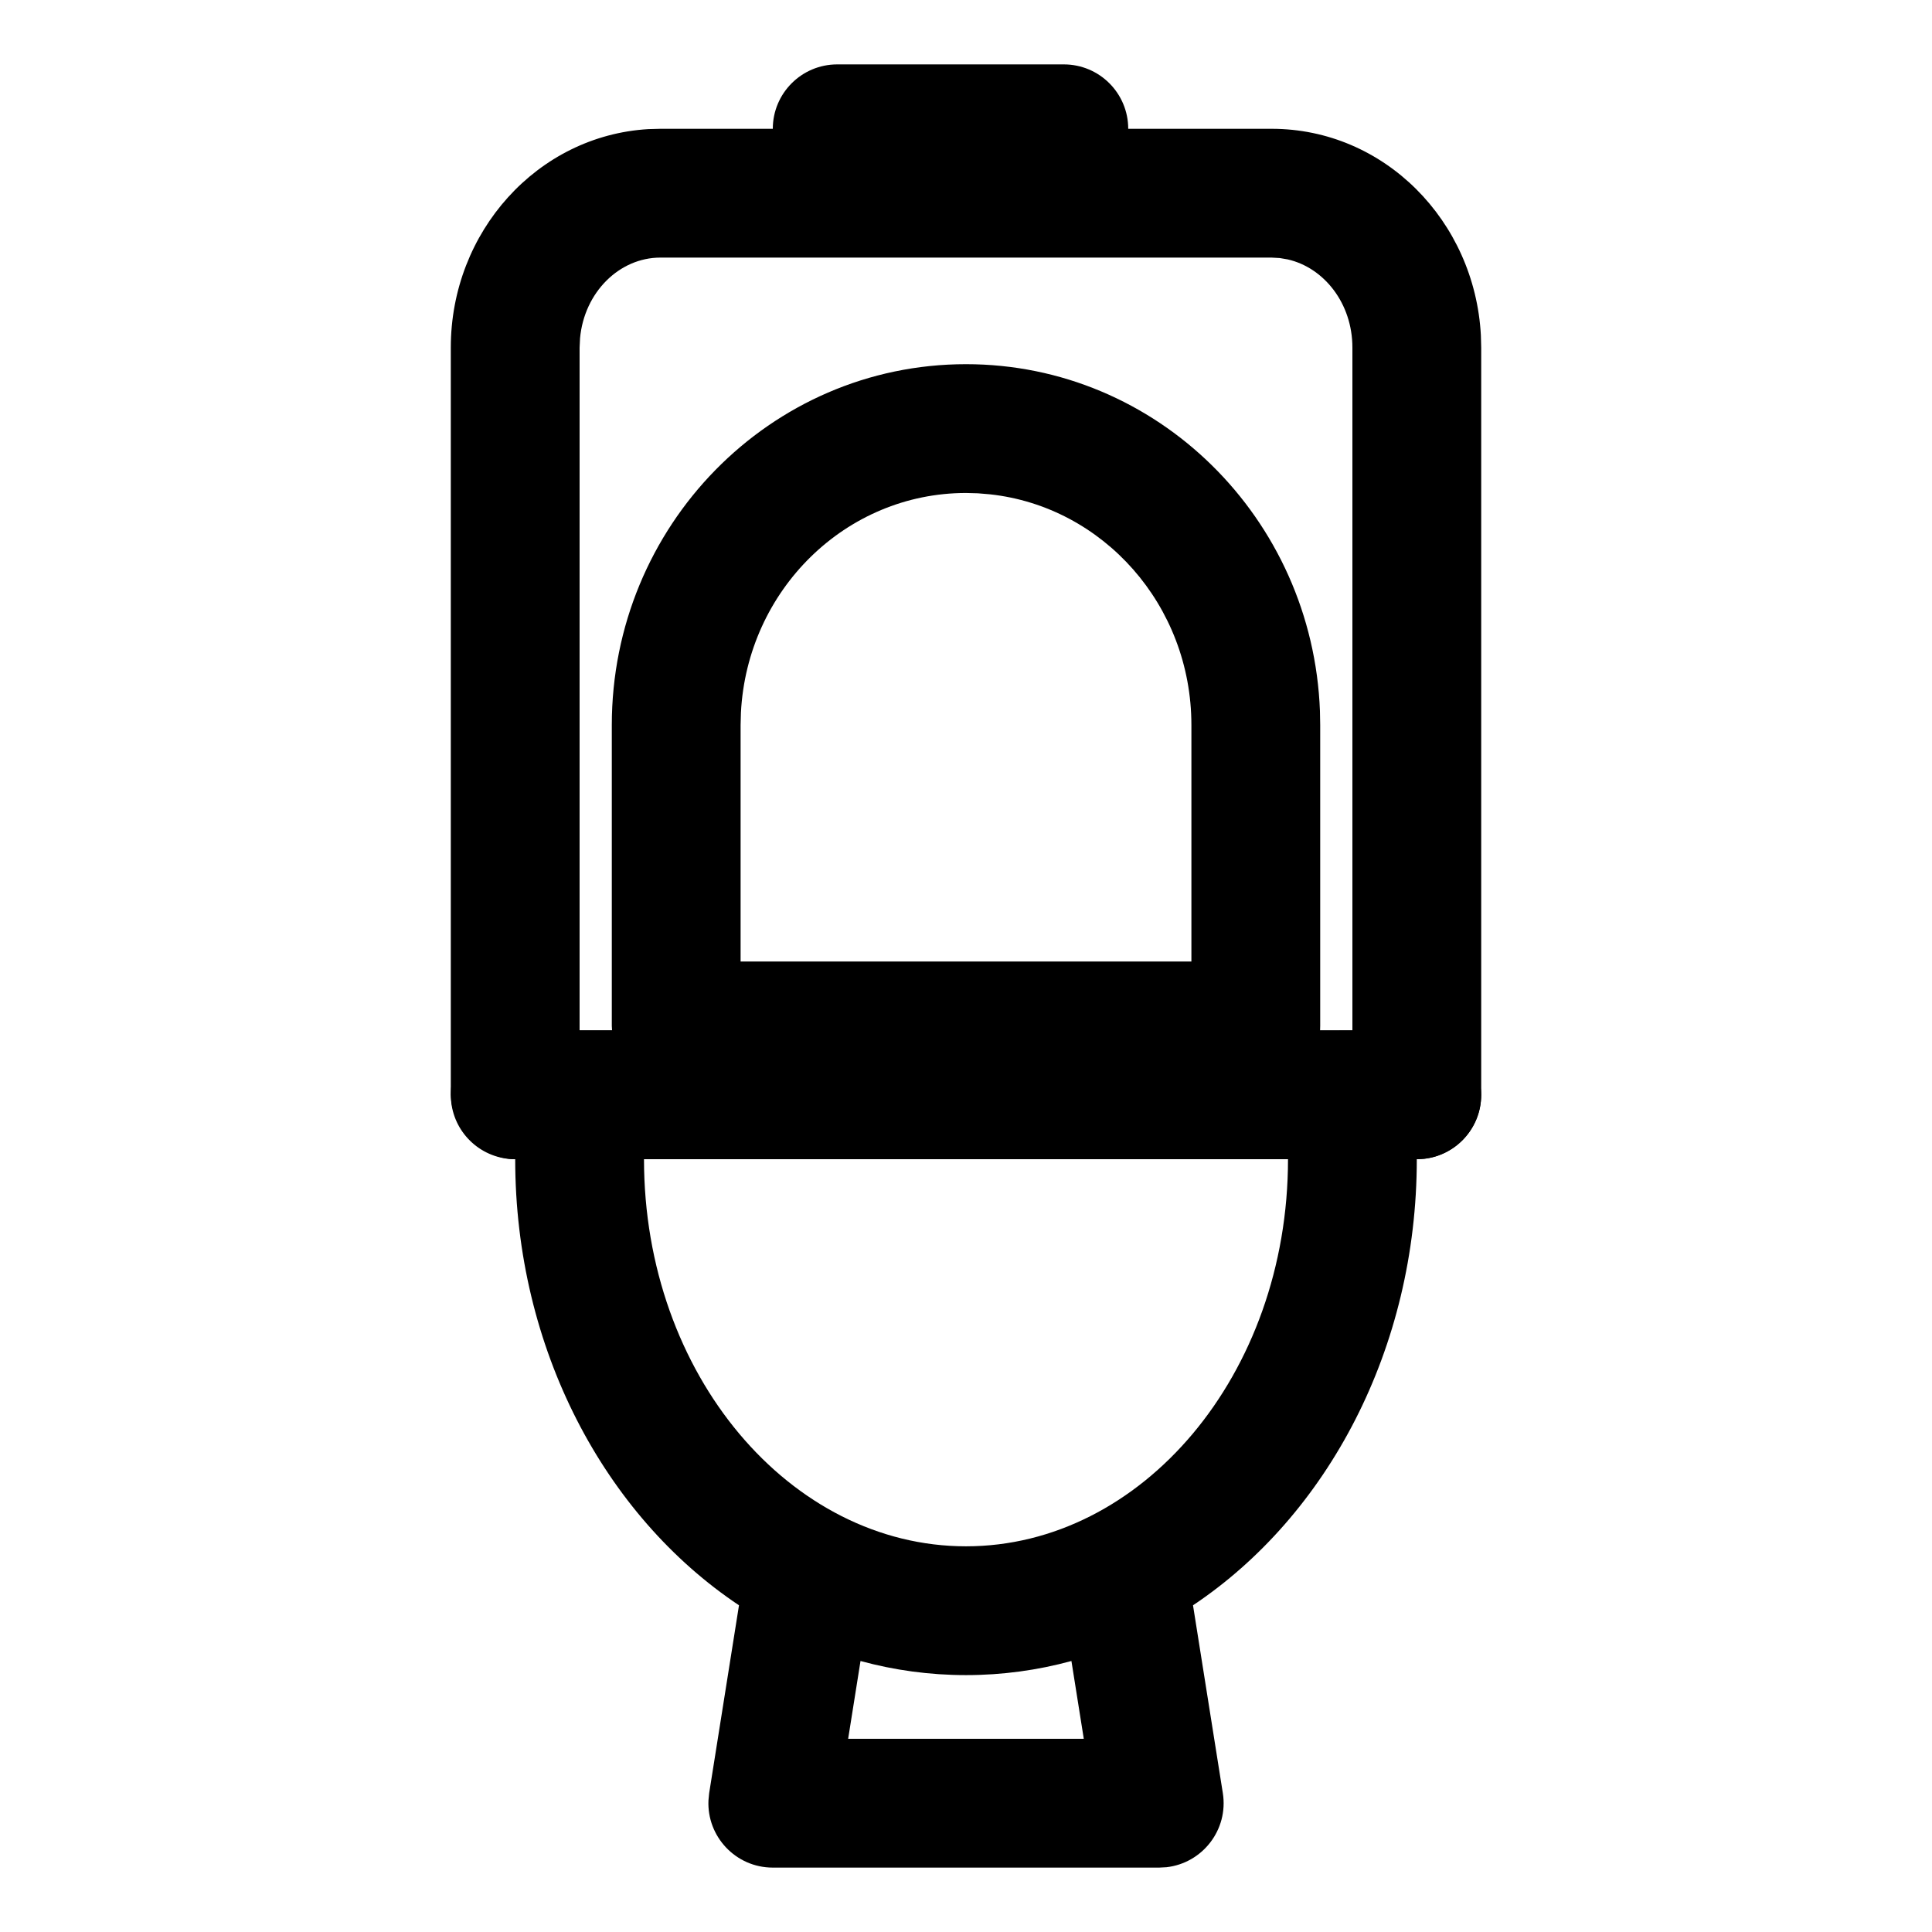 <?xml version="1.0" encoding="UTF-8"?>
<svg width="30px" height="30px" viewBox="0 0 30 30" version="1.1" xmlns="http://www.w3.org/2000/svg" xmlns:xlink="http://www.w3.org/1999/xlink">
    <title>Icon/cat/sanitaire</title>
    <g id="Icon/cat/sanitaire" stroke="none" stroke-width="1" fill="none" fill-rule="evenodd">
        <g id="Group-11" transform="translate(7, 1)" fill="#000000">
            <path d="M9.519,0 C10.072,0 10.519,0.448 10.519,1 L10.519,1 L12.746,1 C14.495,1 15.9,2.43 15.995,4.206 L16,4.397 L16,16 C16,16.513 15.614,16.936 15.117,16.993 L15,17 L15,17 C15,19.94 13.613,22.533 11.525,23.927 L11.988,26.843 C12.078,27.413 11.671,27.931 11.113,27.994 L11,28 L5,28 C4.424,28 3.975,27.517 4.001,26.956 L4.012,26.843 L4.475,23.927 C2.387,22.533 1,19.94 1,17 C0.487,17 0.064,16.614 0.007,16.117 L0,16 L0,4.397 C0,2.599 1.345,1.106 3.068,1.005 L3.254,1 L5,1 C5,0.448 5.448,0 6,0 L6,0 Z M9.637,24.792 C9.113,24.935 8.565,25.011 8,25.011 C7.435,25.011 6.886,24.935 6.362,24.792 L6.17,26 L9.829,26 L9.637,24.792 Z M13,17 L3,17 L3,17 C3,20.351 5.276,23.011 8,23.011 C10.724,23.011 13,20.351 13,17 Z M12.746,3 L3.254,3 C2.618,3 2.072,3.538 2.007,4.252 L2,4.397 L2,15 L2.504,15 L2.5,14.93 L2.5,10.259 C2.5,7.169 4.957,4.655 8,4.655 C10.97,4.655 13.383,7.051 13.496,10.04 L13.5,10.259 L13.5,14.93 C13.5,14.954 13.499,14.977 13.498,15.001 L14,15 L14,4.397 C14,3.71 13.559,3.156 12.995,3.028 L12.872,3.007 L12.746,3 Z M8,6.655 C6.134,6.655 4.602,8.162 4.505,10.068 L4.5,10.259 L4.5,13.93 L11.5,13.93 L11.5,10.259 C11.5,8.395 10.127,6.868 8.375,6.676 L8.185,6.66 L8,6.655 Z" id="Combined-Shape"></path>
        </g>
        <rect id="Rectangle" fill="#000000" x="7" y="16" width="16" height="2" rx="1"></rect>
    </g>
</svg>